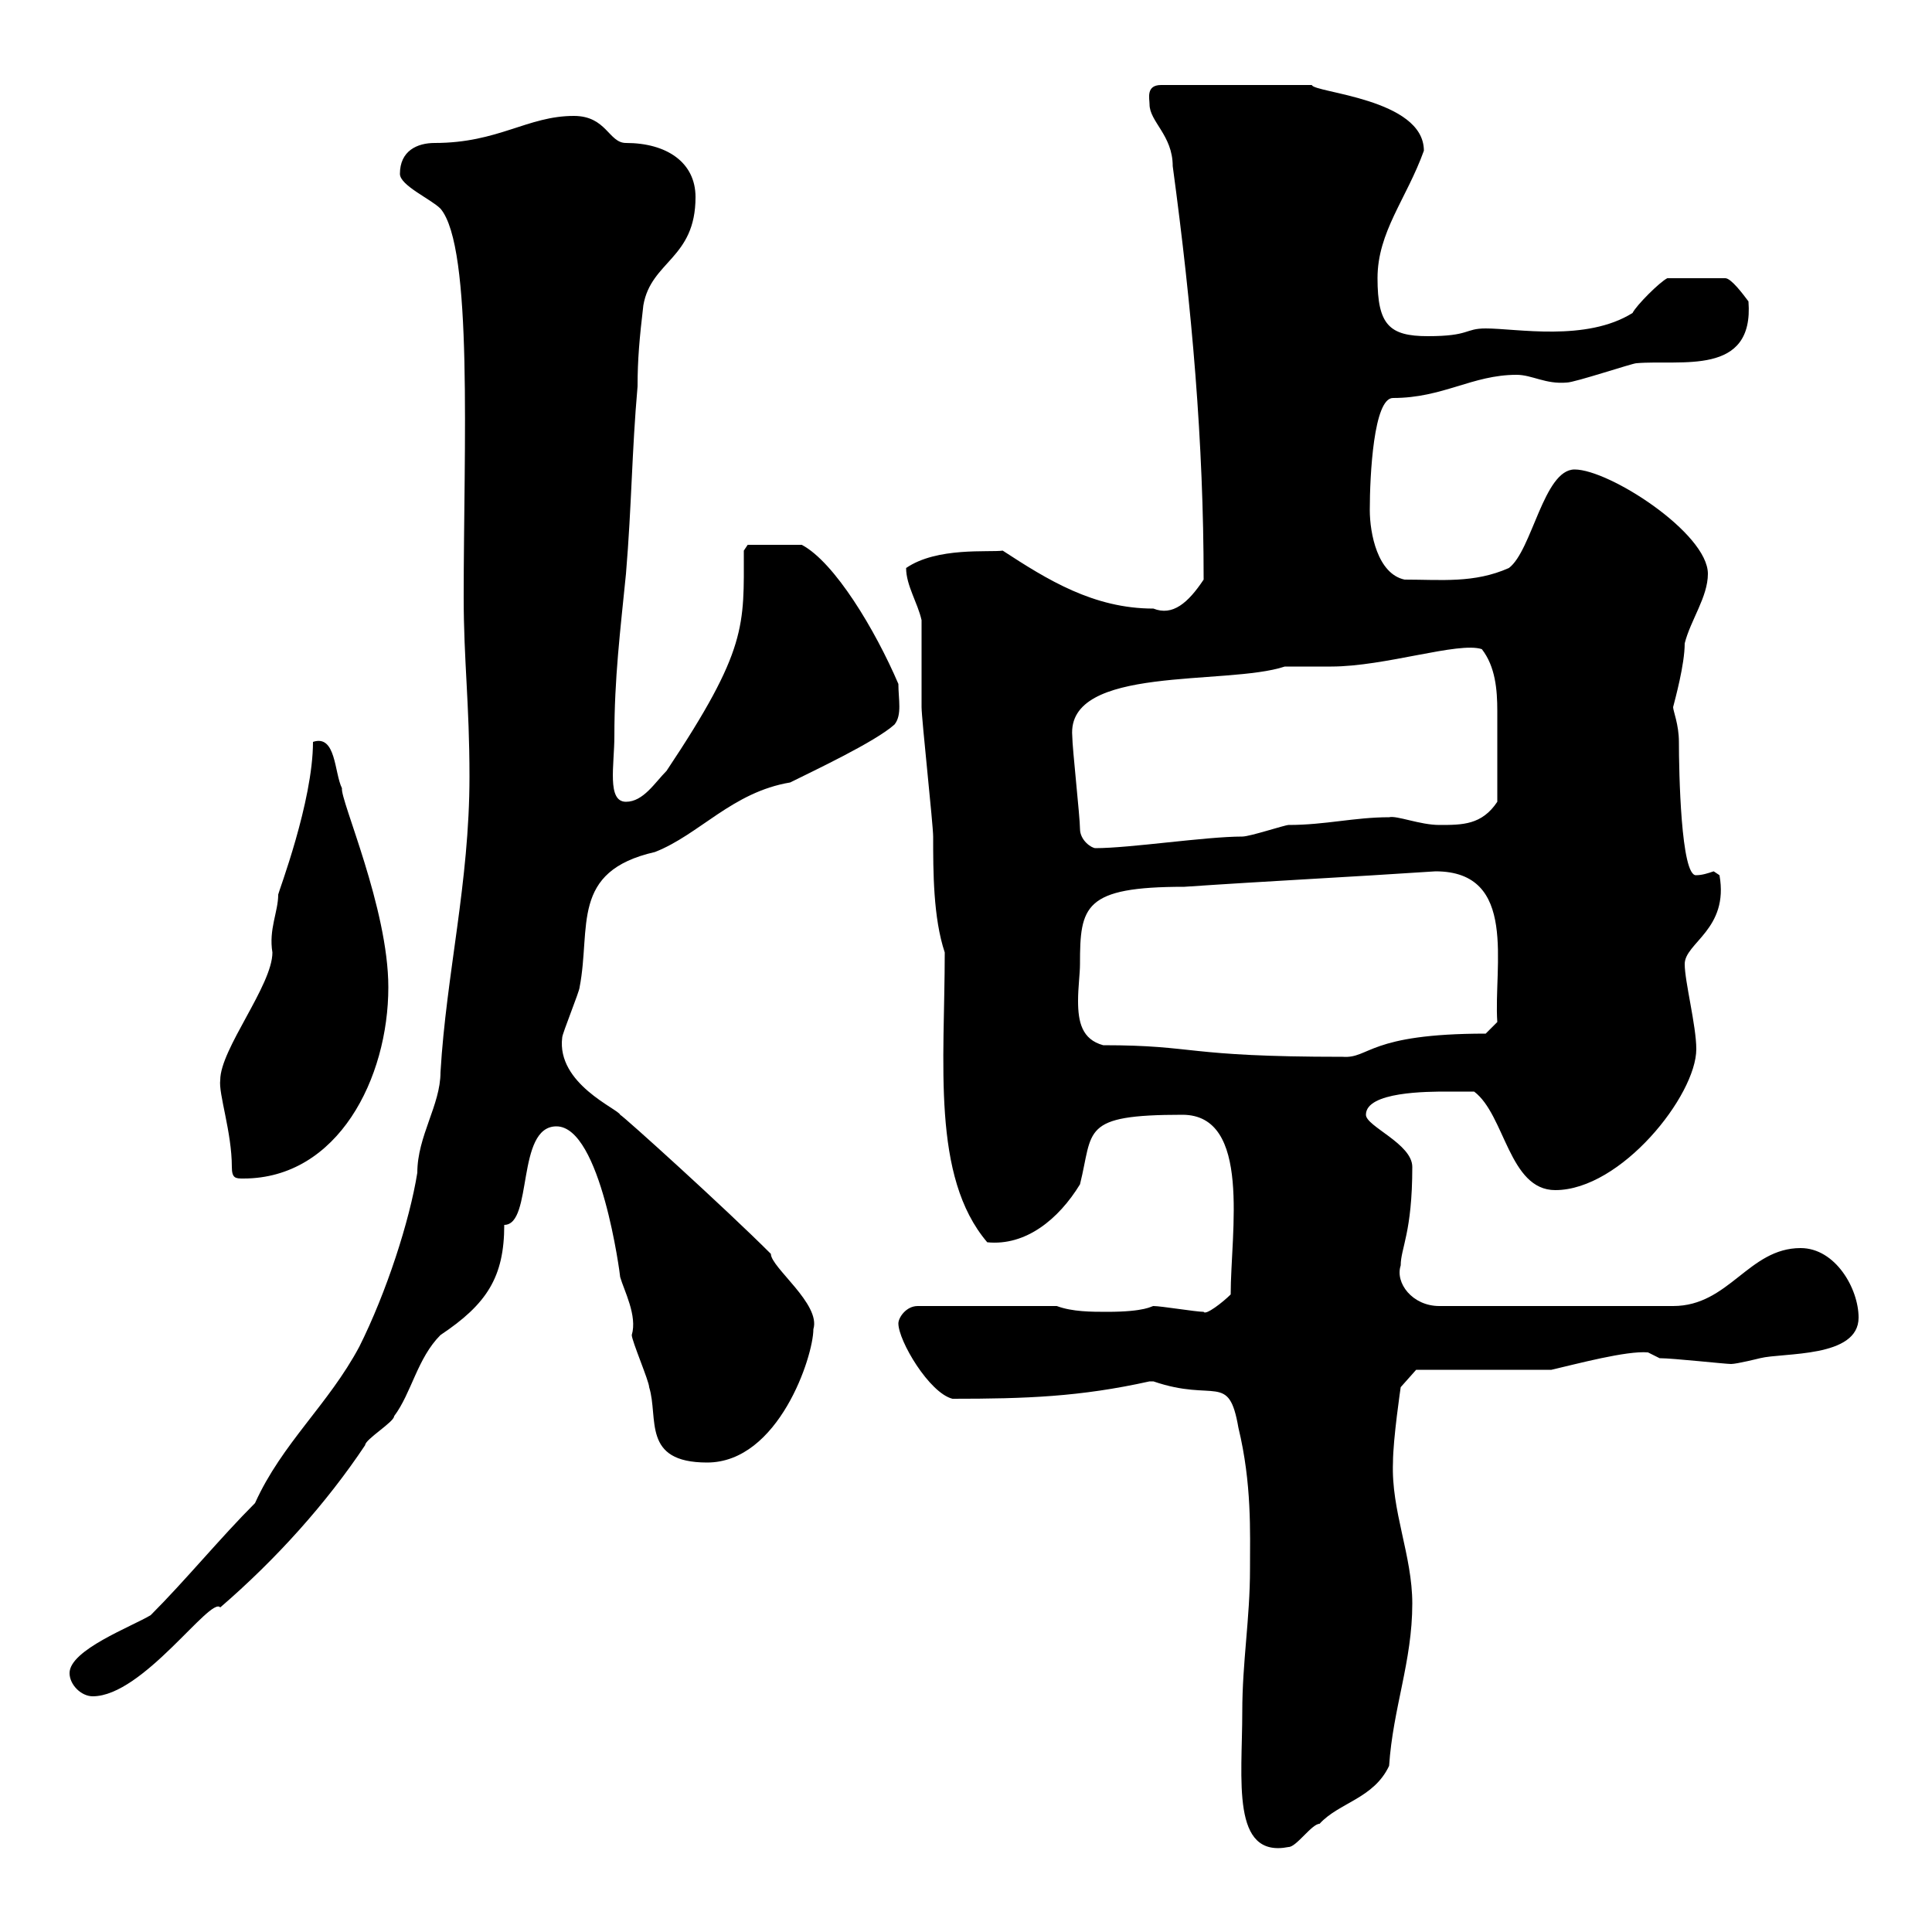 <svg xmlns="http://www.w3.org/2000/svg" xmlns:xlink="http://www.w3.org/1999/xlink" width="300" height="300"><path d="M192.90 265.80C192.90 276.30 191.10 288.60 200.10 286.80C201.30 286.80 203.70 283.20 204.90 283.20C207.90 279.90 213.30 279.30 215.70 274.20C216.30 265.20 219.30 258 219.30 249C219.30 241.50 216 234.60 216.30 227.10C216.30 223.50 217.50 215.40 217.50 215.40L219.90 212.70L240.90 212.70C244.80 211.80 252.60 209.70 255.90 210C255.90 210 257.70 210.90 257.70 210.90C259.80 210.90 267.90 211.80 268.80 211.80C269.70 211.80 273.30 210.90 273.30 210.90C276.90 210 288.60 210.90 288.60 204.60C288.60 200.10 285 193.80 279.60 193.80C271.50 193.80 268.50 202.80 259.80 202.80L223.50 202.80C219.30 202.80 216.60 199.20 217.50 196.50C217.50 193.80 219.30 191.40 219.30 181.20C219.30 177.60 212.10 174.90 212.10 173.10C212.10 169.50 221.70 169.50 224.70 169.50C225.30 169.50 228.30 169.50 228.90 169.50C233.70 173.10 234.30 184.80 241.50 184.80C251.70 184.80 263.40 170.10 263.40 162.90C263.40 159.30 261.60 152.40 261.60 149.70C261.60 146.40 268.50 144.30 267 135.90C267 135.90 266.10 135.30 266.10 135.30C265.20 135.60 264.30 135.90 263.40 135.90C261 136.20 260.70 119.70 260.70 115.20C260.70 112.50 259.80 110.40 259.80 109.80C260.10 108.60 261.60 103.20 261.60 99.90C262.50 96.30 265.20 92.70 265.20 89.10C265.20 82.80 249.90 72.90 244.50 72.90C239.70 72.90 237.90 85.50 234.30 88.20C228.90 90.60 223.80 90 218.10 90C213.90 89.10 212.70 82.80 212.70 79.20C212.70 73.80 213.30 61.80 216.30 61.80C224.10 61.80 228.60 58.20 235.50 58.20C237.90 58.20 240 59.70 243.30 59.40C244.50 59.40 253.50 56.40 254.10 56.40C261 55.80 272.40 58.50 271.50 46.80C270.60 45.60 268.80 43.20 267.90 43.20L258.90 43.20C257.70 43.80 254.10 47.40 253.50 48.60C246.30 53.10 235.50 51 230.70 51C227.40 51 228.30 52.20 221.70 52.20C215.70 52.20 213.90 50.40 213.90 43.20C213.90 36 218.40 30.90 221.10 23.40C221.10 15.30 204 14.40 203.70 13.20L180.30 13.20C177.90 13.20 178.50 15.30 178.50 16.20C178.50 18.90 182.10 21 182.10 25.80C185.10 48 186.90 68.70 186.90 90C184.50 93.60 182.10 95.70 179.10 94.50C169.80 94.50 162.60 90 155.70 85.50C153.60 85.80 145.50 84.90 140.70 88.20C140.70 90.90 142.50 93.60 143.10 96.30C143.10 98.10 143.10 108 143.10 109.80C143.10 111.60 144.90 128.10 144.90 129.90C144.90 135.30 144.90 142.50 146.70 147.90C146.70 165 144.60 182.70 153.30 192.90C159.30 193.50 164.40 189.30 167.70 183.90C169.80 175.50 167.70 173.10 183.60 173.10C194.40 173.10 191.10 191.40 191.10 201C189.90 202.20 187.20 204.30 186.90 203.70C185.70 203.70 180.30 202.80 179.10 202.80C178.80 202.80 177.90 203.70 171.90 203.70C169.50 203.70 166.50 203.70 164.10 202.80L142.50 202.80C140.70 202.80 139.50 204.60 139.50 205.50C139.50 208.20 144.30 216.30 147.90 217.20C159.30 217.20 167.70 216.90 178.50 214.50C178.50 214.50 178.50 214.50 179.10 214.50C188.70 217.80 190.80 213 192.30 221.70C194.40 230.40 194.10 237.90 194.10 243.60C194.10 251.40 192.90 258 192.90 265.80ZM10.80 259.80C10.80 261.60 12.60 263.40 14.40 263.40C22.20 263.40 32.70 247.80 34.20 249.60C42.90 242.10 50.70 233.40 56.70 224.40C56.70 223.50 61.20 220.80 61.20 219.90C63.90 216.30 64.80 210.90 68.40 207.30C75.60 202.50 78.30 198.30 78.30 190.20C82.80 190.20 80.10 174.90 86.40 174.90C93.30 174.90 96.30 198 96.30 198.30C96.90 200.40 99 204.30 98.10 207.30C98.10 208.20 100.80 214.50 100.80 215.40C102.30 220.20 99.60 227.10 109.80 227.10C120.90 227.10 126.30 210.60 126.30 206.40C127.50 202.50 119.70 196.80 119.70 194.70C112.50 187.50 96.90 173.40 96.30 173.10C96 172.20 86.40 168.30 87.30 161.10C87.30 160.50 90 153.90 90 153.30C91.80 144 88.50 135.30 101.70 132.30C108.60 129.60 113.70 123 122.70 121.50C126.30 119.70 135.90 115.20 138.90 112.50C140.10 111 139.50 108.60 139.50 106.20C135.90 97.80 129.60 87.30 124.50 84.60L116.10 84.60L115.50 85.50C115.50 97.20 116.10 100.80 103.50 119.70C101.70 121.50 99.90 124.50 97.20 124.50C94.20 124.50 95.40 118.80 95.40 114.30C95.40 105.30 96.30 98.10 97.20 89.10C98.10 78.30 98.10 70.20 99 60C99 55.80 99.30 52.50 99.90 47.40C101.10 40.50 108 40.20 108 30.60C108 25.20 103.50 22.20 97.20 22.20C94.50 22.20 94.20 18 89.10 18C81.90 18 77.40 22.20 67.50 22.20C64.80 22.20 62.10 23.40 62.10 27C62.10 28.80 66.90 30.90 68.40 32.40C73.50 38.40 72 69.60 72 92.70C72 102.60 72.90 109.20 72.90 120.60C72.90 137.10 69.30 151.20 68.40 166.50C68.40 171.60 64.80 176.40 64.80 182.10C63.60 189.60 60 200.70 55.80 209.10C51 218.10 43.80 224.10 39.60 233.40C34.20 238.80 28.80 245.40 23.40 250.80C20.40 252.60 10.80 256.20 10.80 259.80ZM34.20 167.70C33.90 169.80 36 175.80 36 181.20C36 183 36.60 183 37.80 183C52.50 183 60.30 167.40 60.30 153.30C60.30 141 52.80 124.20 53.10 122.40C51.90 120 52.20 114 48.60 115.20C48.60 124.50 43.20 138.60 43.20 138.90C43.20 141.60 41.70 144.30 42.30 147.90C42.30 153 34.20 162.90 34.20 167.70ZM167.70 149.70C167.70 140.70 168.30 137.70 183.90 137.70C197.10 136.80 209.40 136.20 222.90 135.30C235.80 135.30 231.90 150 232.50 158.70L230.70 160.50C212.40 160.50 212.70 164.40 208.50 164.10C183.60 164.10 186 162.30 171.30 162.30C168 161.40 167.40 158.70 167.40 155.40C167.40 153.30 167.70 151.20 167.70 149.70ZM167.70 128.70C167.70 126.90 166.50 116.10 166.50 114.30C165.60 103.20 190.50 106.50 199.50 103.50C200.10 103.50 205.50 103.50 206.70 103.50C215.10 103.50 226.50 99.60 230.10 100.80C232.20 103.50 232.50 107.10 232.50 110.40C232.50 115.50 232.50 119.40 232.50 124.50C230.10 128.10 227.10 128.10 223.50 128.10C220.50 128.10 216.90 126.60 215.70 126.90C210.30 126.90 205.80 128.10 200.10 128.10C199.50 128.10 194.10 129.90 192.90 129.90C187.20 129.90 175.50 131.70 170.10 131.70C169.50 131.70 167.70 130.50 167.70 128.70Z"/></svg>